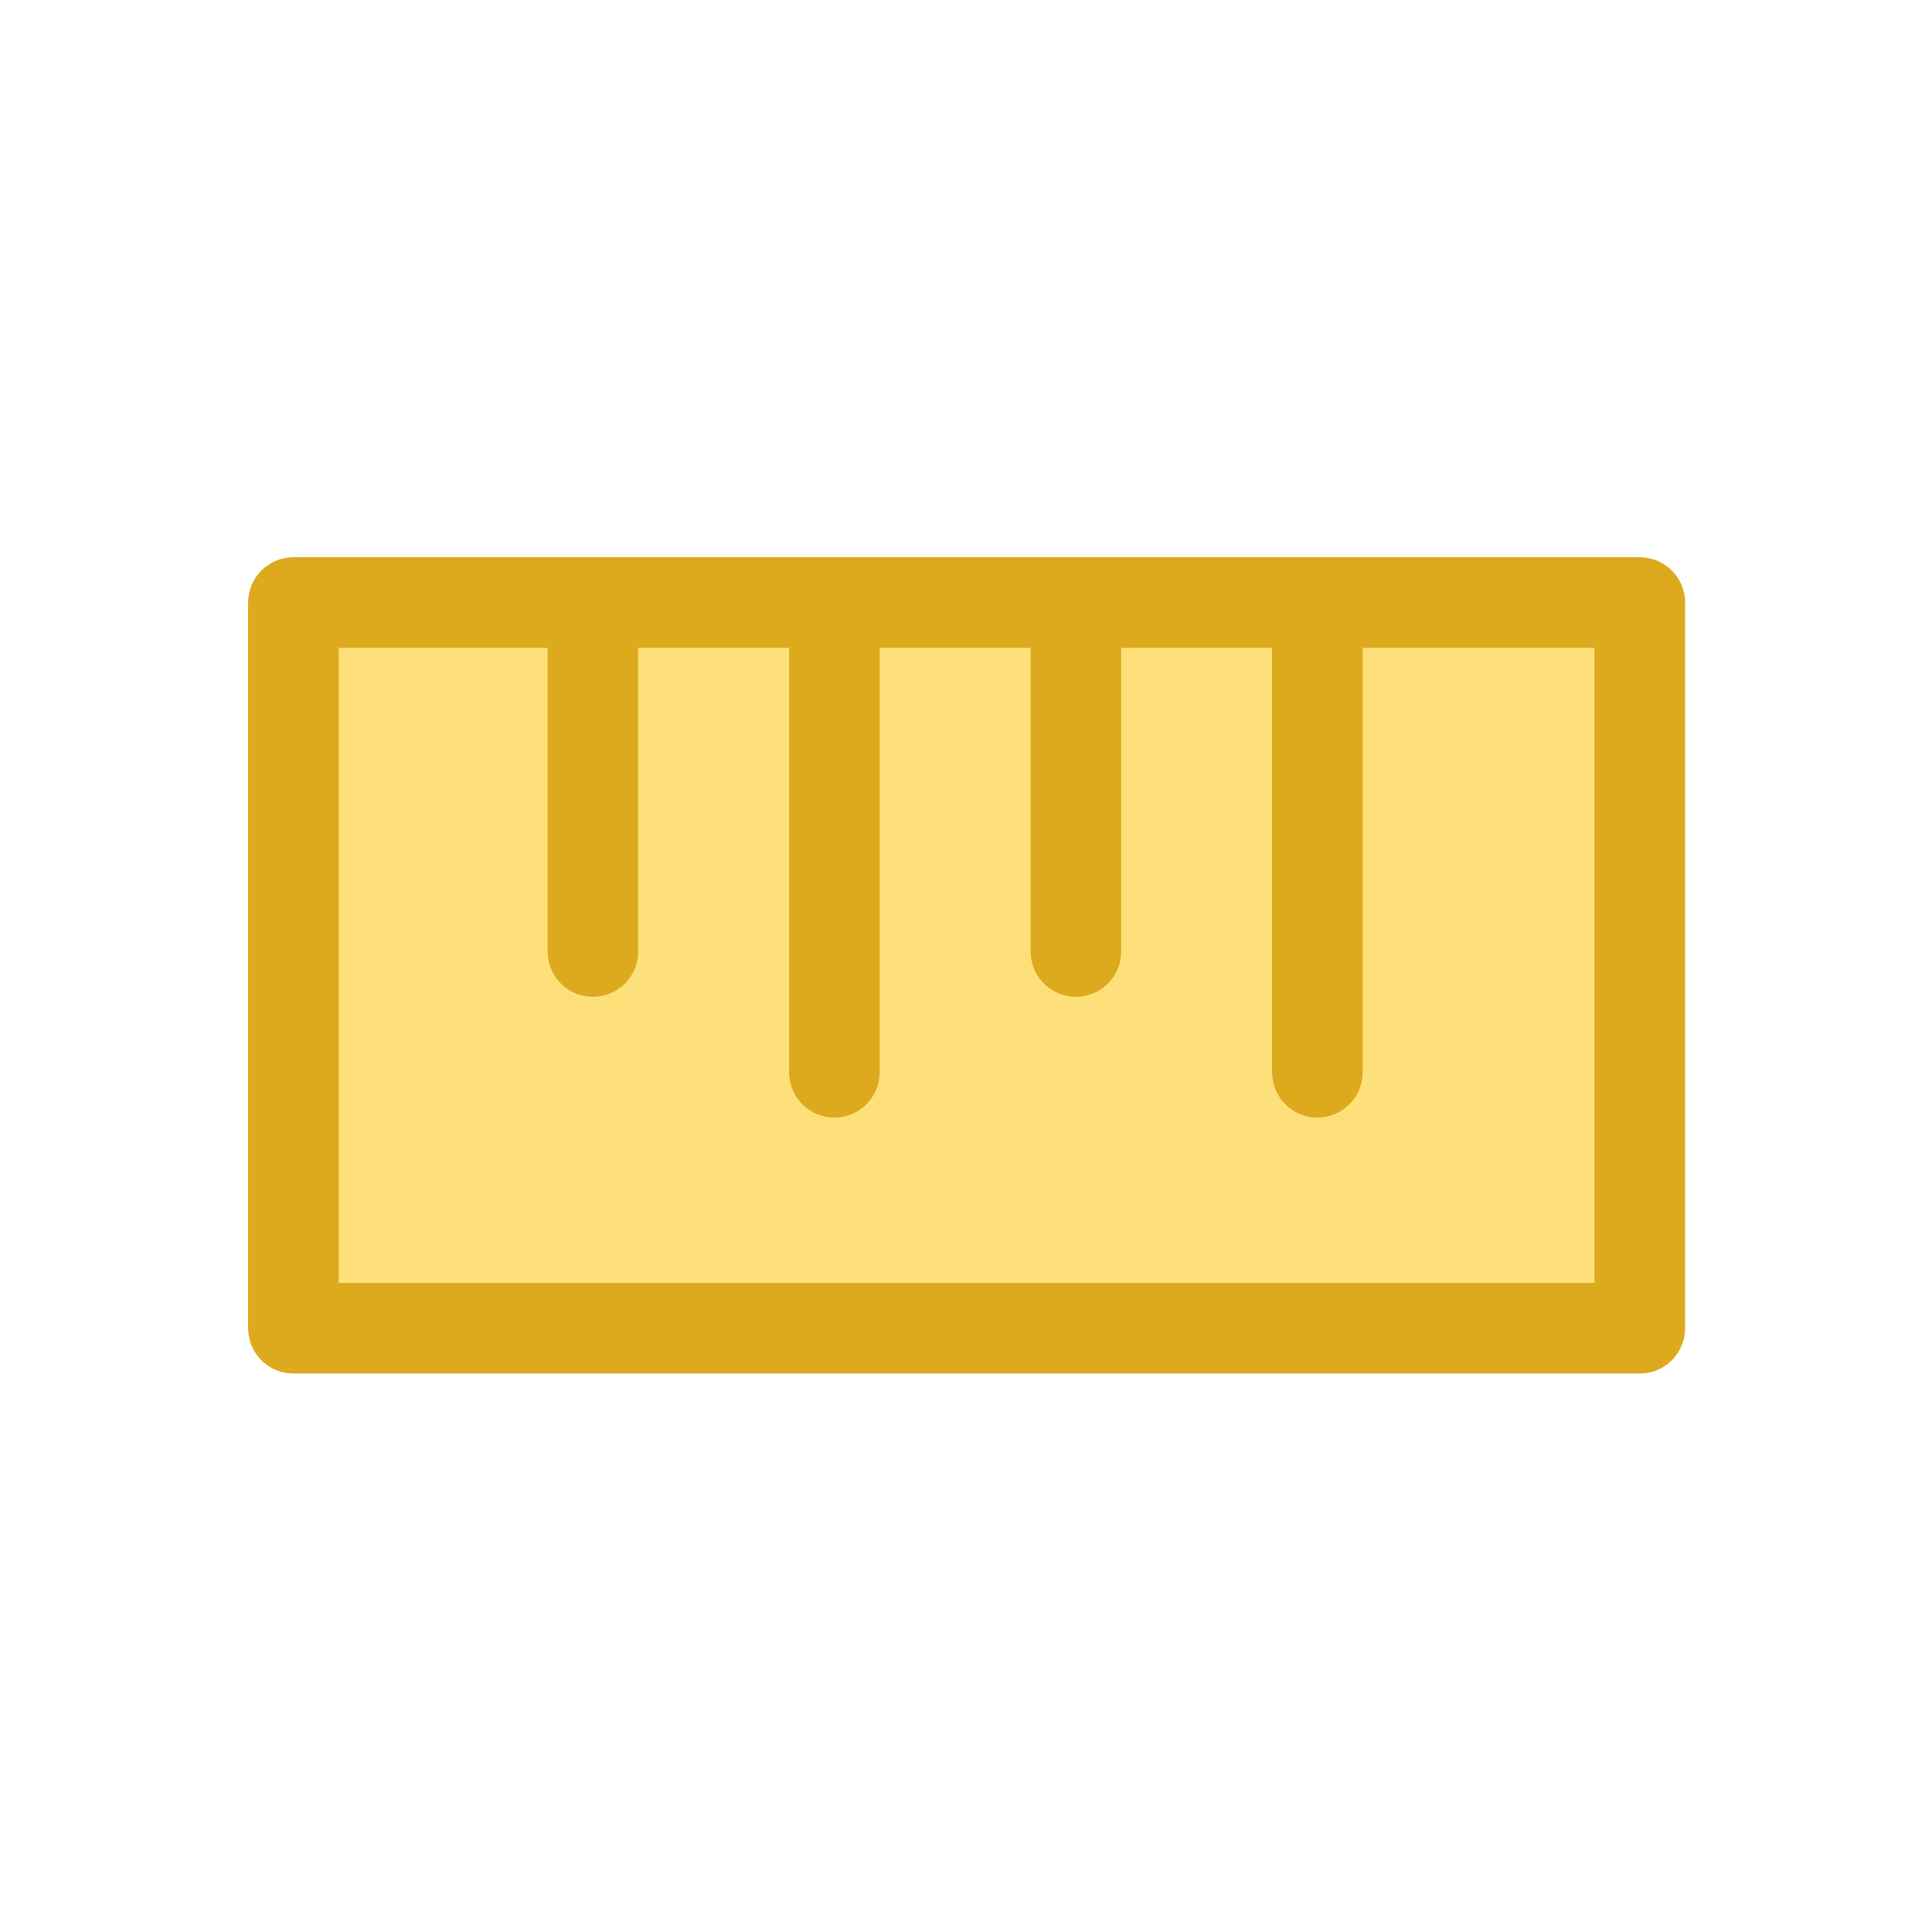 <svg xmlns="http://www.w3.org/2000/svg" viewBox="0 0 16 16"><defs><style>.cls-1{fill:#fee07b;stroke:#dda91d;stroke-linecap:round;stroke-linejoin:round;stroke-width:0.75px;}</style></defs><title>rule</title><g id="_8" data-name="8"><rect class="cls-1" x="2.43" y="4.99" width="11.15" height="6.01"/><line class="cls-1" x1="10.91" y1="5.37" x2="10.91" y2="8.88"/><line class="cls-1" x1="6.91" y1="5.37" x2="6.91" y2="8.88"/><line class="cls-1" x1="8.91" y1="5.37" x2="8.91" y2="7.88"/><line class="cls-1" x1="4.91" y1="5.37" x2="4.91" y2="7.88"/></g></svg>
